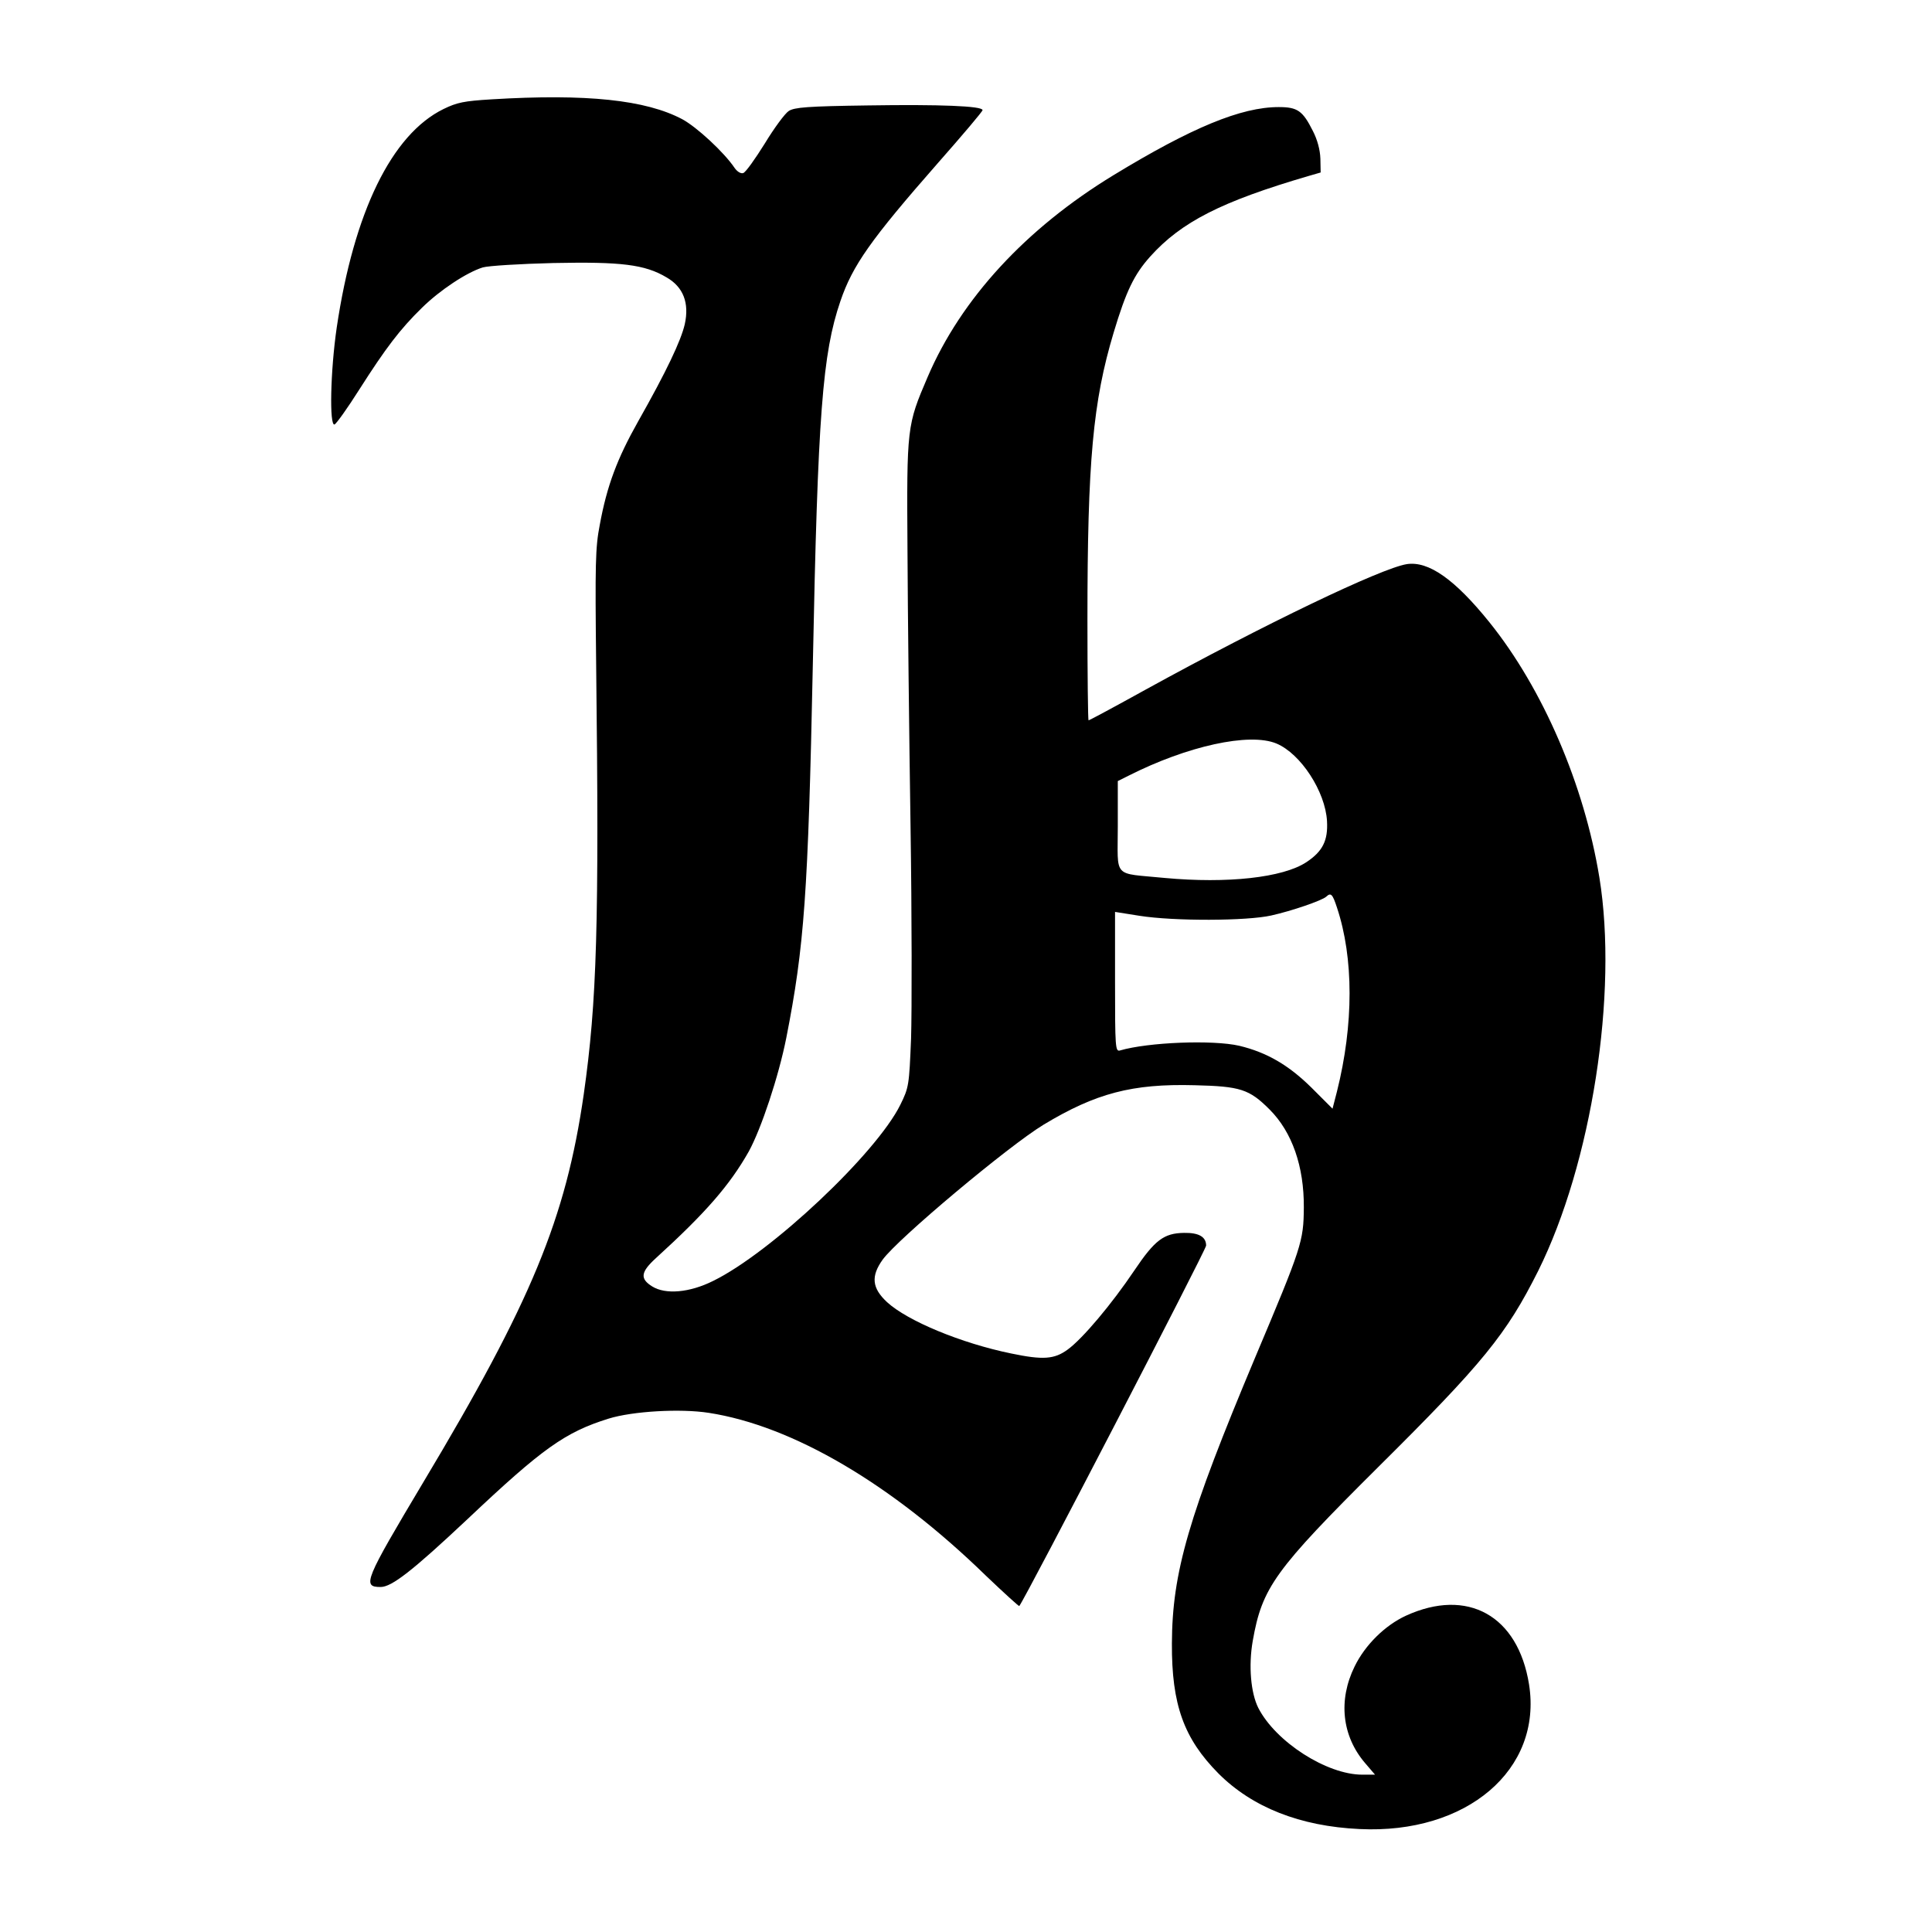 <?xml version="1.0" standalone="no"?>
<!DOCTYPE svg PUBLIC "-//W3C//DTD SVG 20010904//EN"
 "http://www.w3.org/TR/2001/REC-SVG-20010904/DTD/svg10.dtd">
<svg version="1.0" xmlns="http://www.w3.org/2000/svg"
 width="700pt" height="700pt" viewBox="0 0 700 700"
 preserveAspectRatio="xMidYMid meet">
<g transform="translate(0,700) scale(0.1,-0.1)"
fill="#000000" stroke="none">
<path d="M1780 6640 c-98 -6 -124 -11 -173 -35 -188 -92 -325 -374 -387 -792
-23 -158 -27 -357 -8 -351 7 3 47 59 90 127 95 149 147 218 227 296 65 64 162
128 220 146 20 6 135 13 256 16 245 5 331 -5 410 -52 61 -35 83 -93 66 -170
-14 -60 -66 -170 -169 -352 -76 -135 -113 -233 -139 -375 -16 -82 -17 -141
-13 -508 11 -938 3 -1218 -45 -1555 -65 -450 -190 -752 -581 -1405 -213 -357
-223 -380 -155 -380 40 0 115 58 316 247 271 256 353 314 510 363 87 27 260
37 363 21 304 -47 663 -258 1003 -589 66 -63 121 -113 122 -111 24 31 677
1291 677 1306 0 32 -27 47 -80 46 -73 -1 -106 -26 -180 -136 -82 -122 -188
-248 -242 -287 -48 -35 -89 -38 -204 -14 -181 37 -376 118 -450 186 -55 51
-59 94 -16 154 55 76 456 412 583 489 189 114 321 149 547 143 166 -4 198 -14
272 -88 82 -82 125 -207 124 -355 -1 -123 -7 -142 -177 -545 -241 -574 -300
-777 -301 -1035 -1 -221 43 -344 169 -471 122 -122 295 -191 511 -201 388 -19
663 215 614 524 -40 250 -223 351 -446 249 -76 -35 -148 -106 -186 -184 -60
-122 -46 -252 38 -350 l36 -42 -46 0 c-129 0 -314 119 -377 242 -27 54 -36
152 -20 243 34 193 79 256 455 630 381 378 464 481 579 710 194 390 290 1006
222 1425 -55 337 -205 685 -399 926 -125 155 -220 222 -299 210 -93 -15 -514
-217 -945 -454 -112 -62 -205 -112 -208 -112 -2 0 -4 163 -4 363 0 577 20 792
95 1042 45 150 74 210 132 275 113 126 259 200 573 292 l45 13 -1 50 c-1 32
-11 69 -27 100 -37 74 -56 87 -124 87 -136 0 -315 -74 -599 -247 -317 -193
-552 -448 -673 -731 -75 -175 -76 -180 -73 -629 1 -220 6 -668 11 -995 5 -327
5 -674 2 -772 -7 -171 -8 -178 -39 -241 -87 -176 -468 -535 -678 -638 -86 -43
-173 -50 -221 -20 -45 28 -42 52 14 103 180 164 267 264 336 386 45 82 108
271 136 412 65 331 79 520 96 1350 18 911 35 1129 100 1319 44 129 109 222
353 500 89 101 162 187 162 192 0 15 -156 21 -414 17 -222 -3 -267 -7 -288
-20 -14 -9 -53 -62 -87 -118 -35 -56 -69 -104 -78 -107 -8 -3 -21 4 -31 18
-39 58 -138 149 -190 177 -132 70 -346 93 -692 72z m2845 -2334 c88 -37 177
-174 183 -281 4 -71 -16 -110 -75 -149 -85 -56 -286 -78 -513 -57 -191 19
-170 -5 -170 187 l0 164 38 19 c213 108 439 158 537 117z m219 -594 c61 -183
61 -424 0 -667 l-16 -62 -76 76 c-83 82 -162 128 -262 152 -96 22 -329 13
-432 -17 -17 -5 -18 11 -18 248 l0 254 88 -14 c126 -20 389 -19 478 1 76 17
183 54 199 68 17 16 23 10 39 -39z"/>
</g>
</svg>
